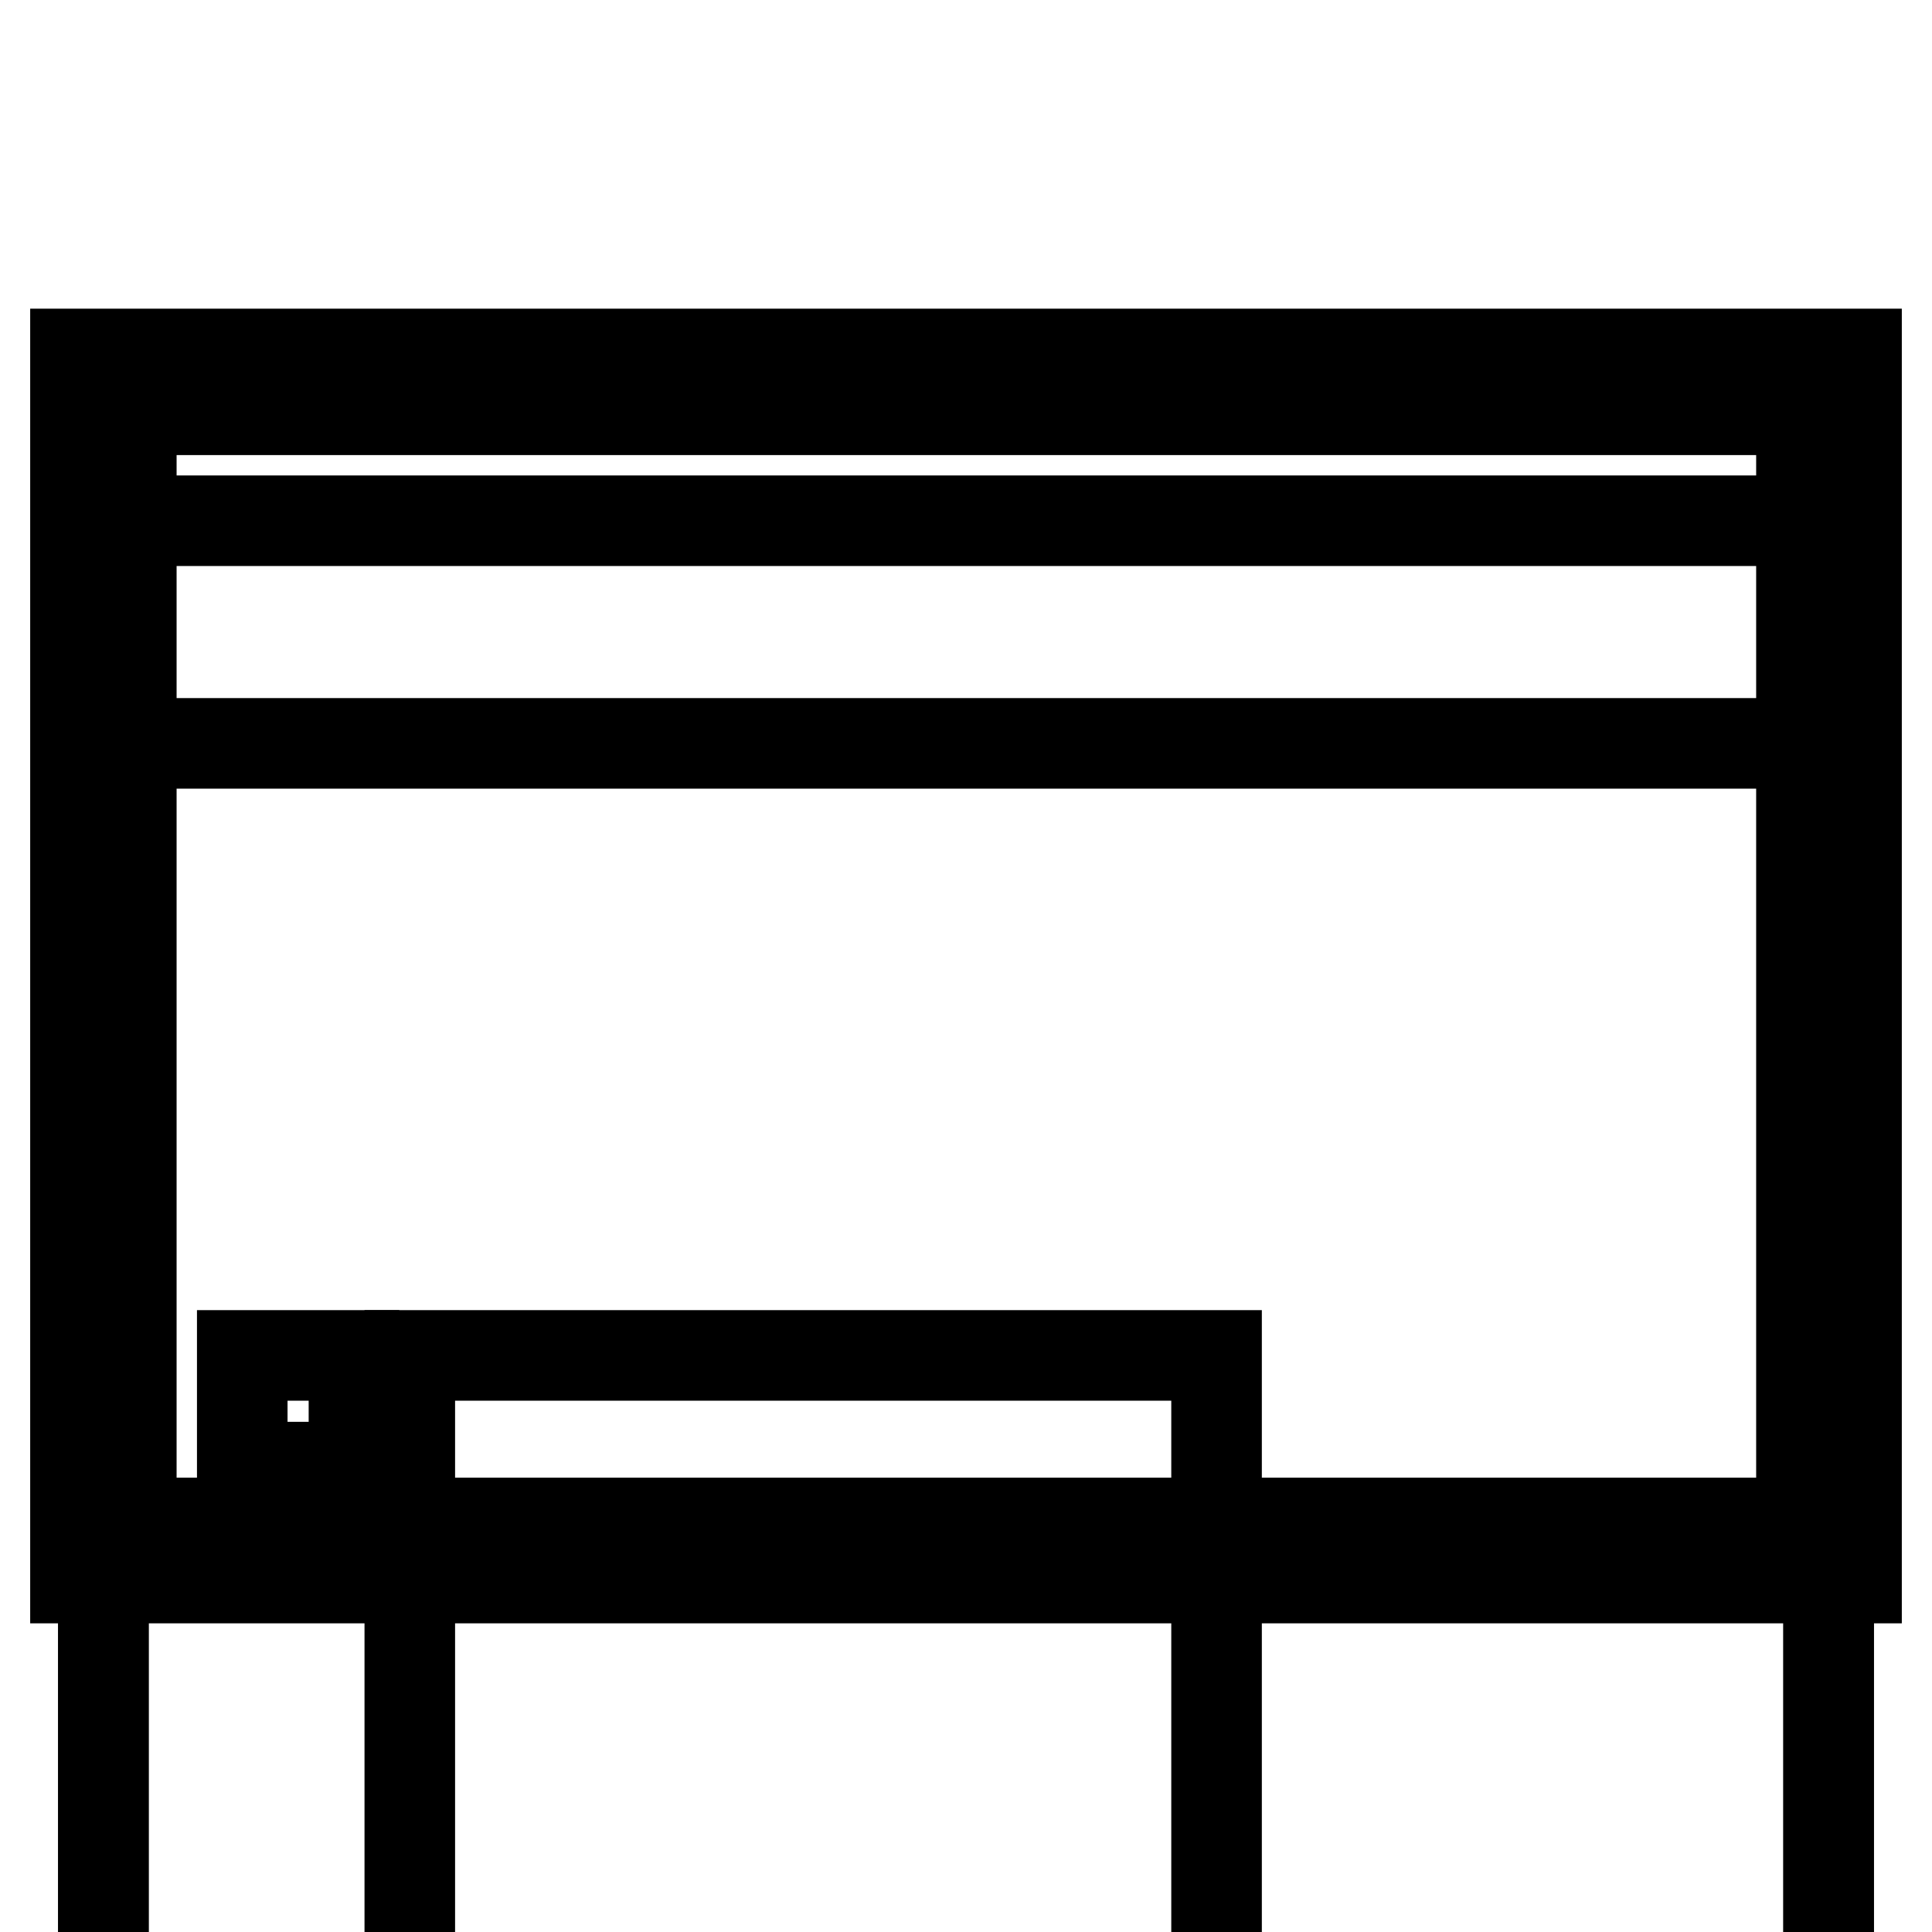 <?xml version="1.0" encoding="utf-8"?>
<!-- Svg Vector Icons : http://www.onlinewebfonts.com/icon -->
<!DOCTYPE svg PUBLIC "-//W3C//DTD SVG 1.1//EN" "http://www.w3.org/Graphics/SVG/1.1/DTD/svg11.dtd">
<svg version="1.1" xmlns="http://www.w3.org/2000/svg" xmlns:xlink="http://www.w3.org/1999/xlink" x="0px" y="0px" viewBox="0 0 256 256" enable-background="new 0 0 256 256" xml:space="preserve">
<g> <g> <path stroke-width="12" fill-opacity="0" stroke="#000000"  d="M246,209.1H10V46.9h236V209.1z M17.4,201.8h221.3V54.3H17.4V201.8z"/> </g> <g> <path stroke-width="12" fill-opacity="0" stroke="#000000"  d="M13.7 69h228.6v228.6h-228.6z"/> </g> <g> <path stroke-width="12" fill-opacity="0" stroke="#000000"  d="M13.7 98.5h228.6v228.6h-228.6z"/> </g> <g> <path stroke-width="12" fill-opacity="0" stroke="#000000"  d="M32.1 179.6h14.8v14.8h-14.8z"/> </g> <g> <path stroke-width="12" fill-opacity="0" stroke="#000000"  d="M54.3 179.6h106.9v106.9h-106.9z"/> </g></g>
</svg>